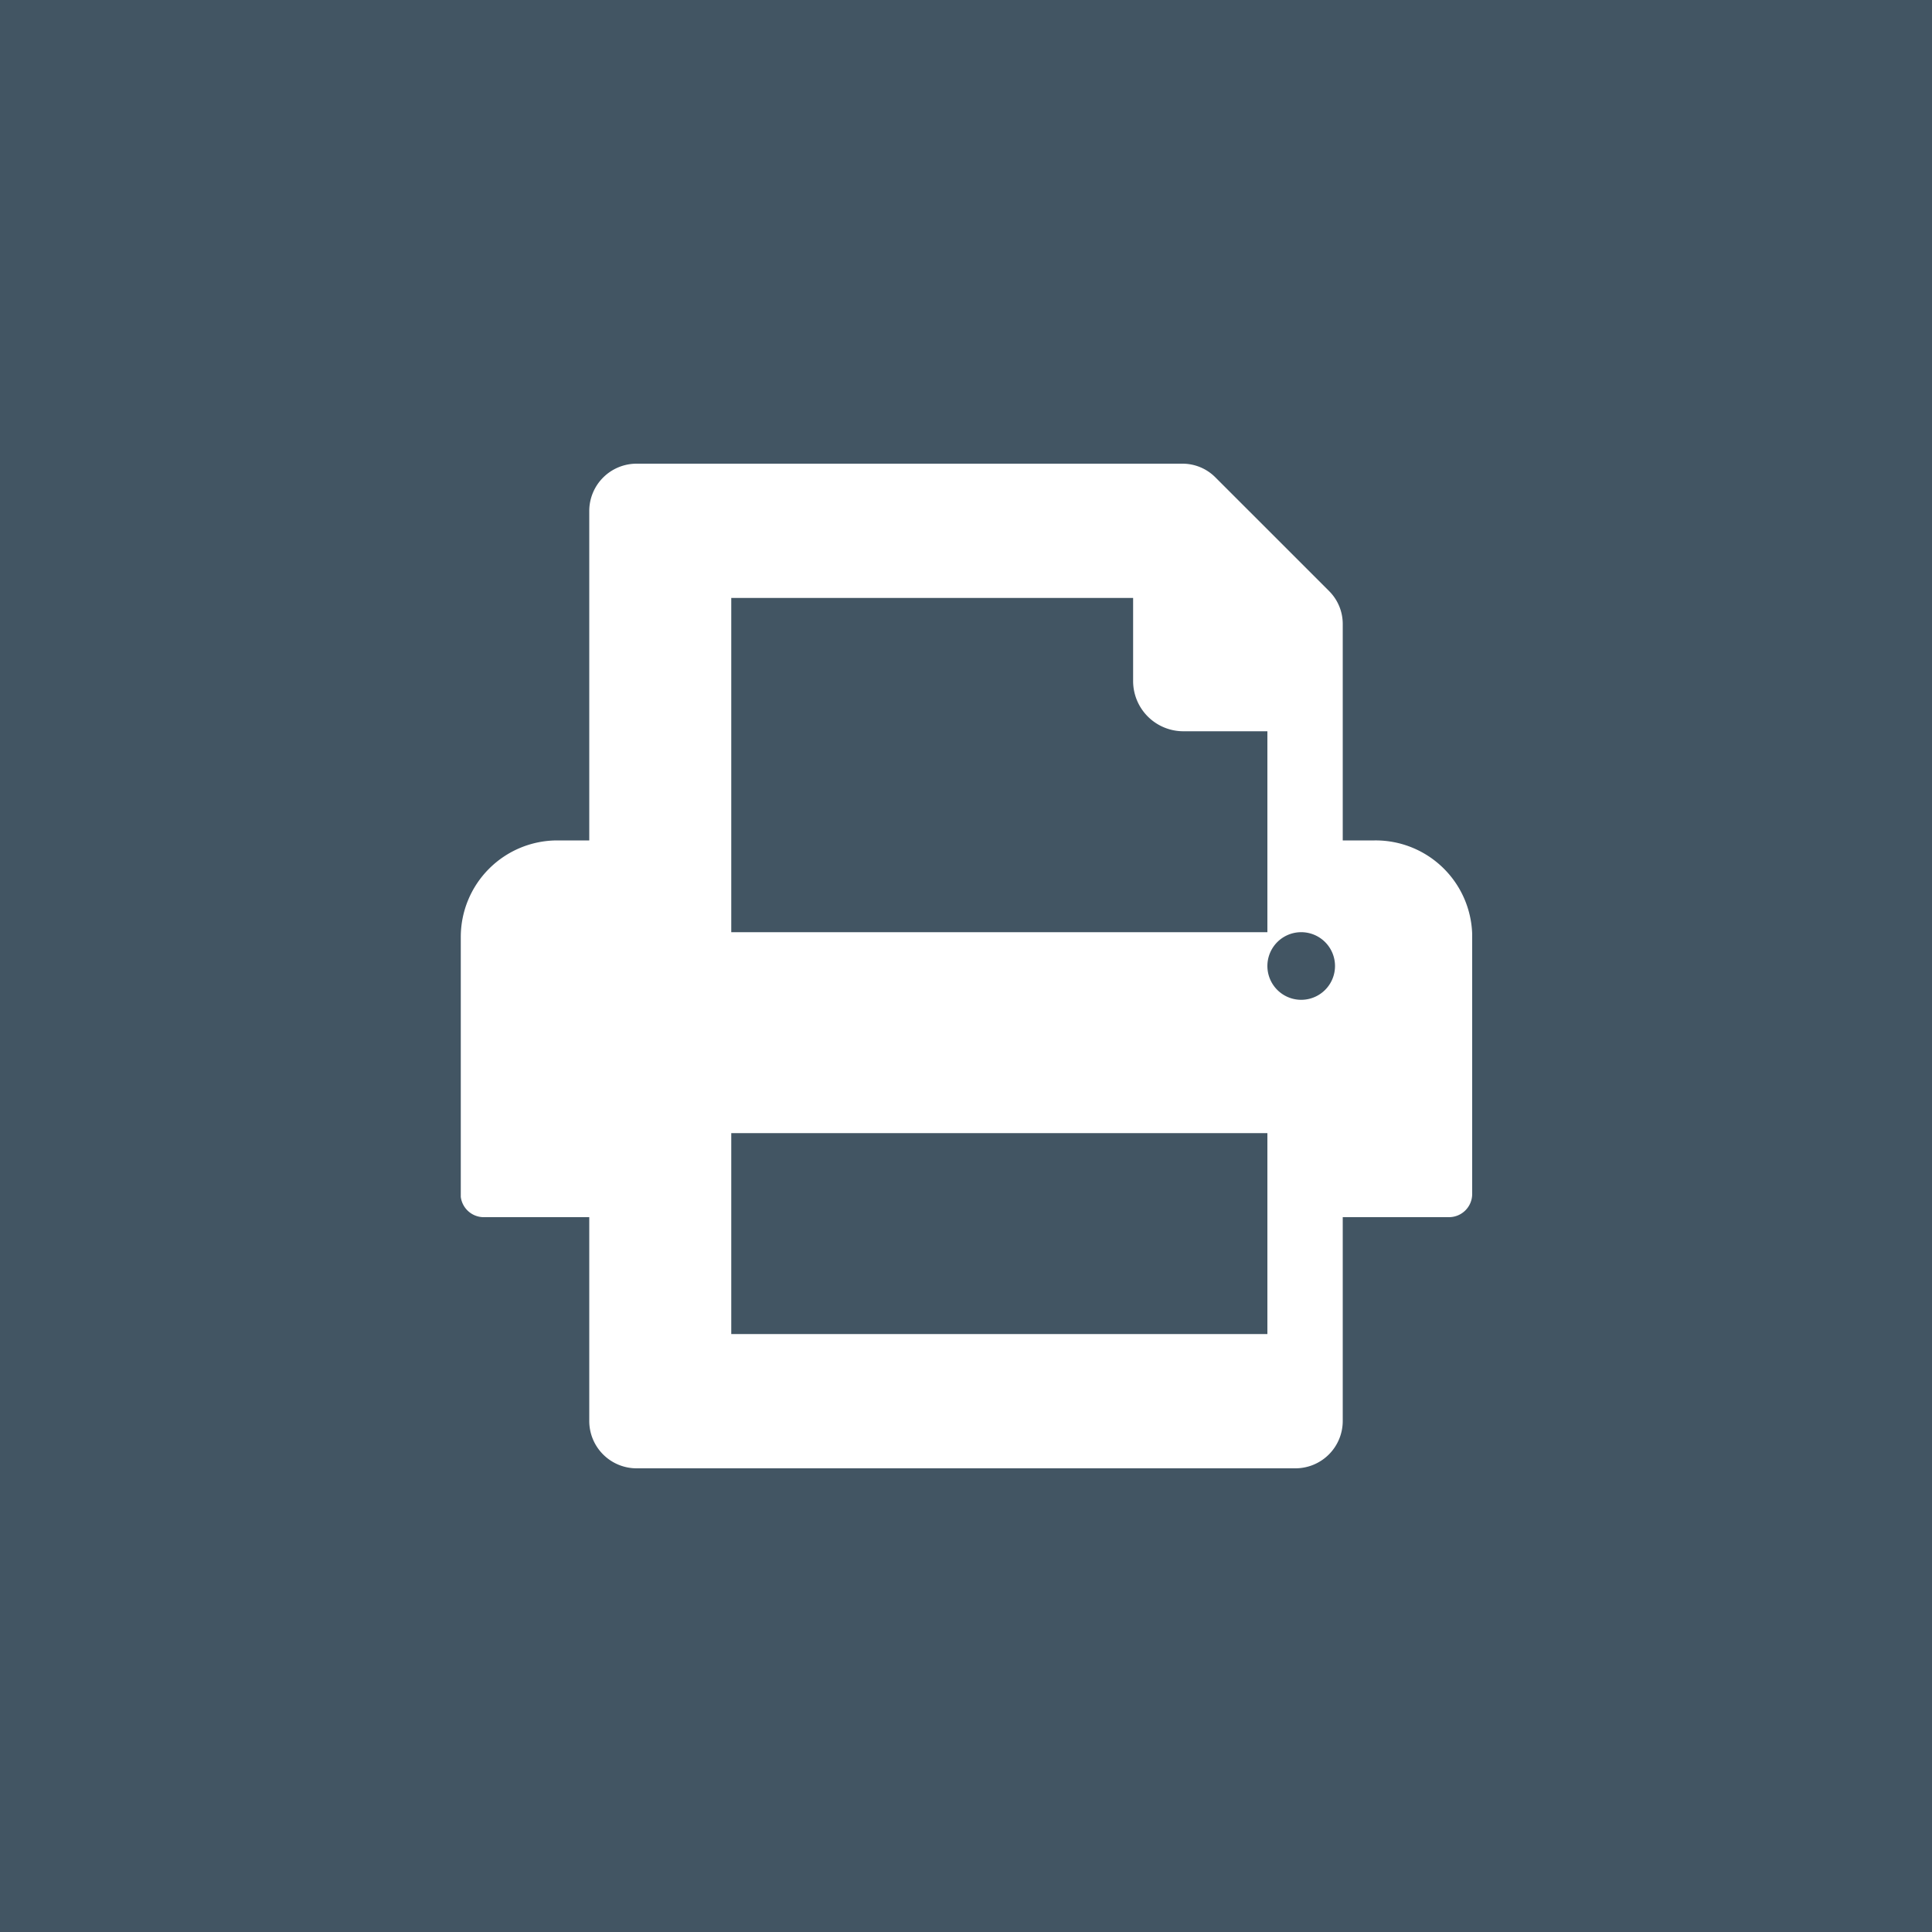 <svg xmlns="http://www.w3.org/2000/svg" width="20" height="20" viewBox="0 0 20 20">
  <defs>
    <style>
      .a {
        fill: #425563;
      }

      .b {
        fill: #fff;
      }
    </style>
  </defs>
  <g>
    <rect class="a" width="20" height="20"/>
    <path class="b" d="M14.23,8.7H13.9V6.46a.48.48,0,0,0-.14-.34L12.58,4.94a.48.48,0,0,0-.34-.14H6.59a.49.49,0,0,0-.49.49V8.7H5.77a1,1,0,0,0-1,1v2.69A.24.24,0,0,0,5,12.6H6.1v2.11a.49.49,0,0,0,.49.49h6.82a.49.49,0,0,0,.49-.49V12.6H15a.24.24,0,0,0,.24-.24V9.67A1,1,0,0,0,14.23,8.7Zm-1.11,5.11H7.57V11.73h5.55ZM7.57,9.65V6.19h4.16v.86a.52.52,0,0,0,.52.52h.87V9.65Zm5.9.7a.35.35,0,0,1,0-.7.35.35,0,0,1,0,.7Z"/>
  </g>
</svg>
